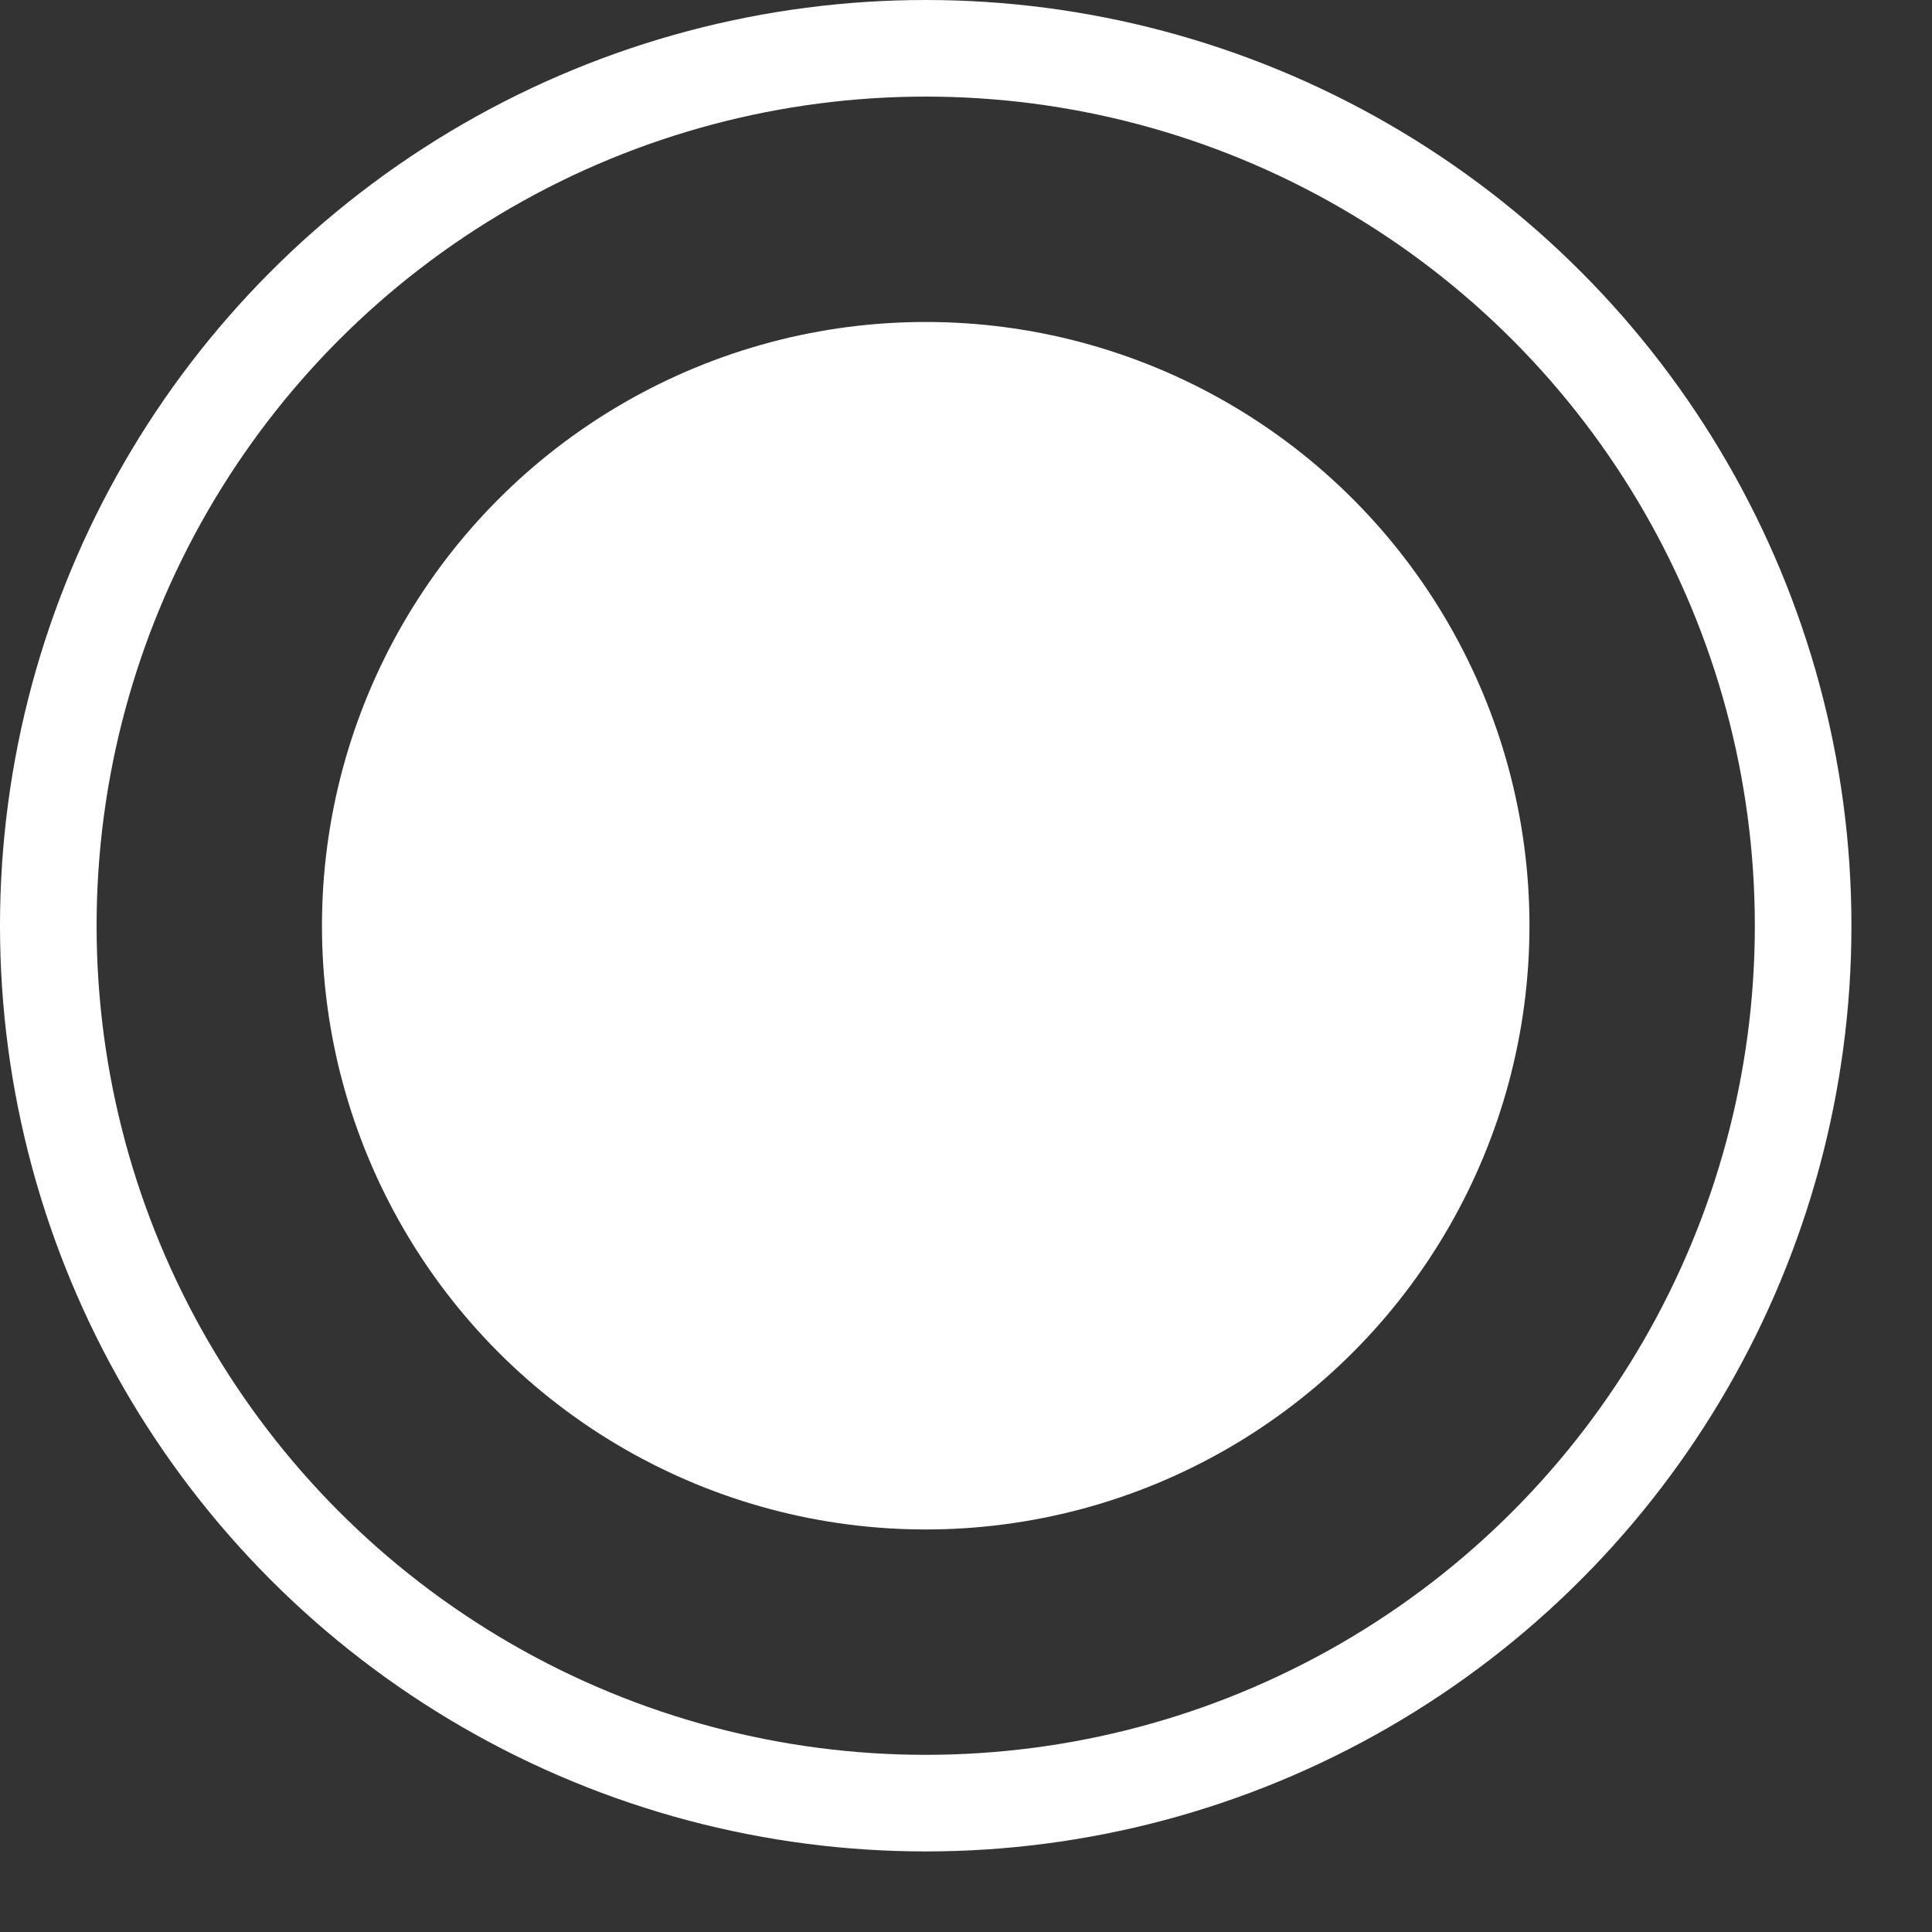 <?xml version="1.0" encoding="UTF-8"?> <svg xmlns="http://www.w3.org/2000/svg" width="20" height="20" viewBox="0 0 20 20" fill="none"><rect x="0" y="0" width="20" height="20" fill="#333333" stroke="none"/><circle cx="9.583" cy="9.583" r="5.75" fill="white" stroke="white"></circle><circle cx="9.583" cy="9.583" r="9.083" stroke="white"></circle></svg> 